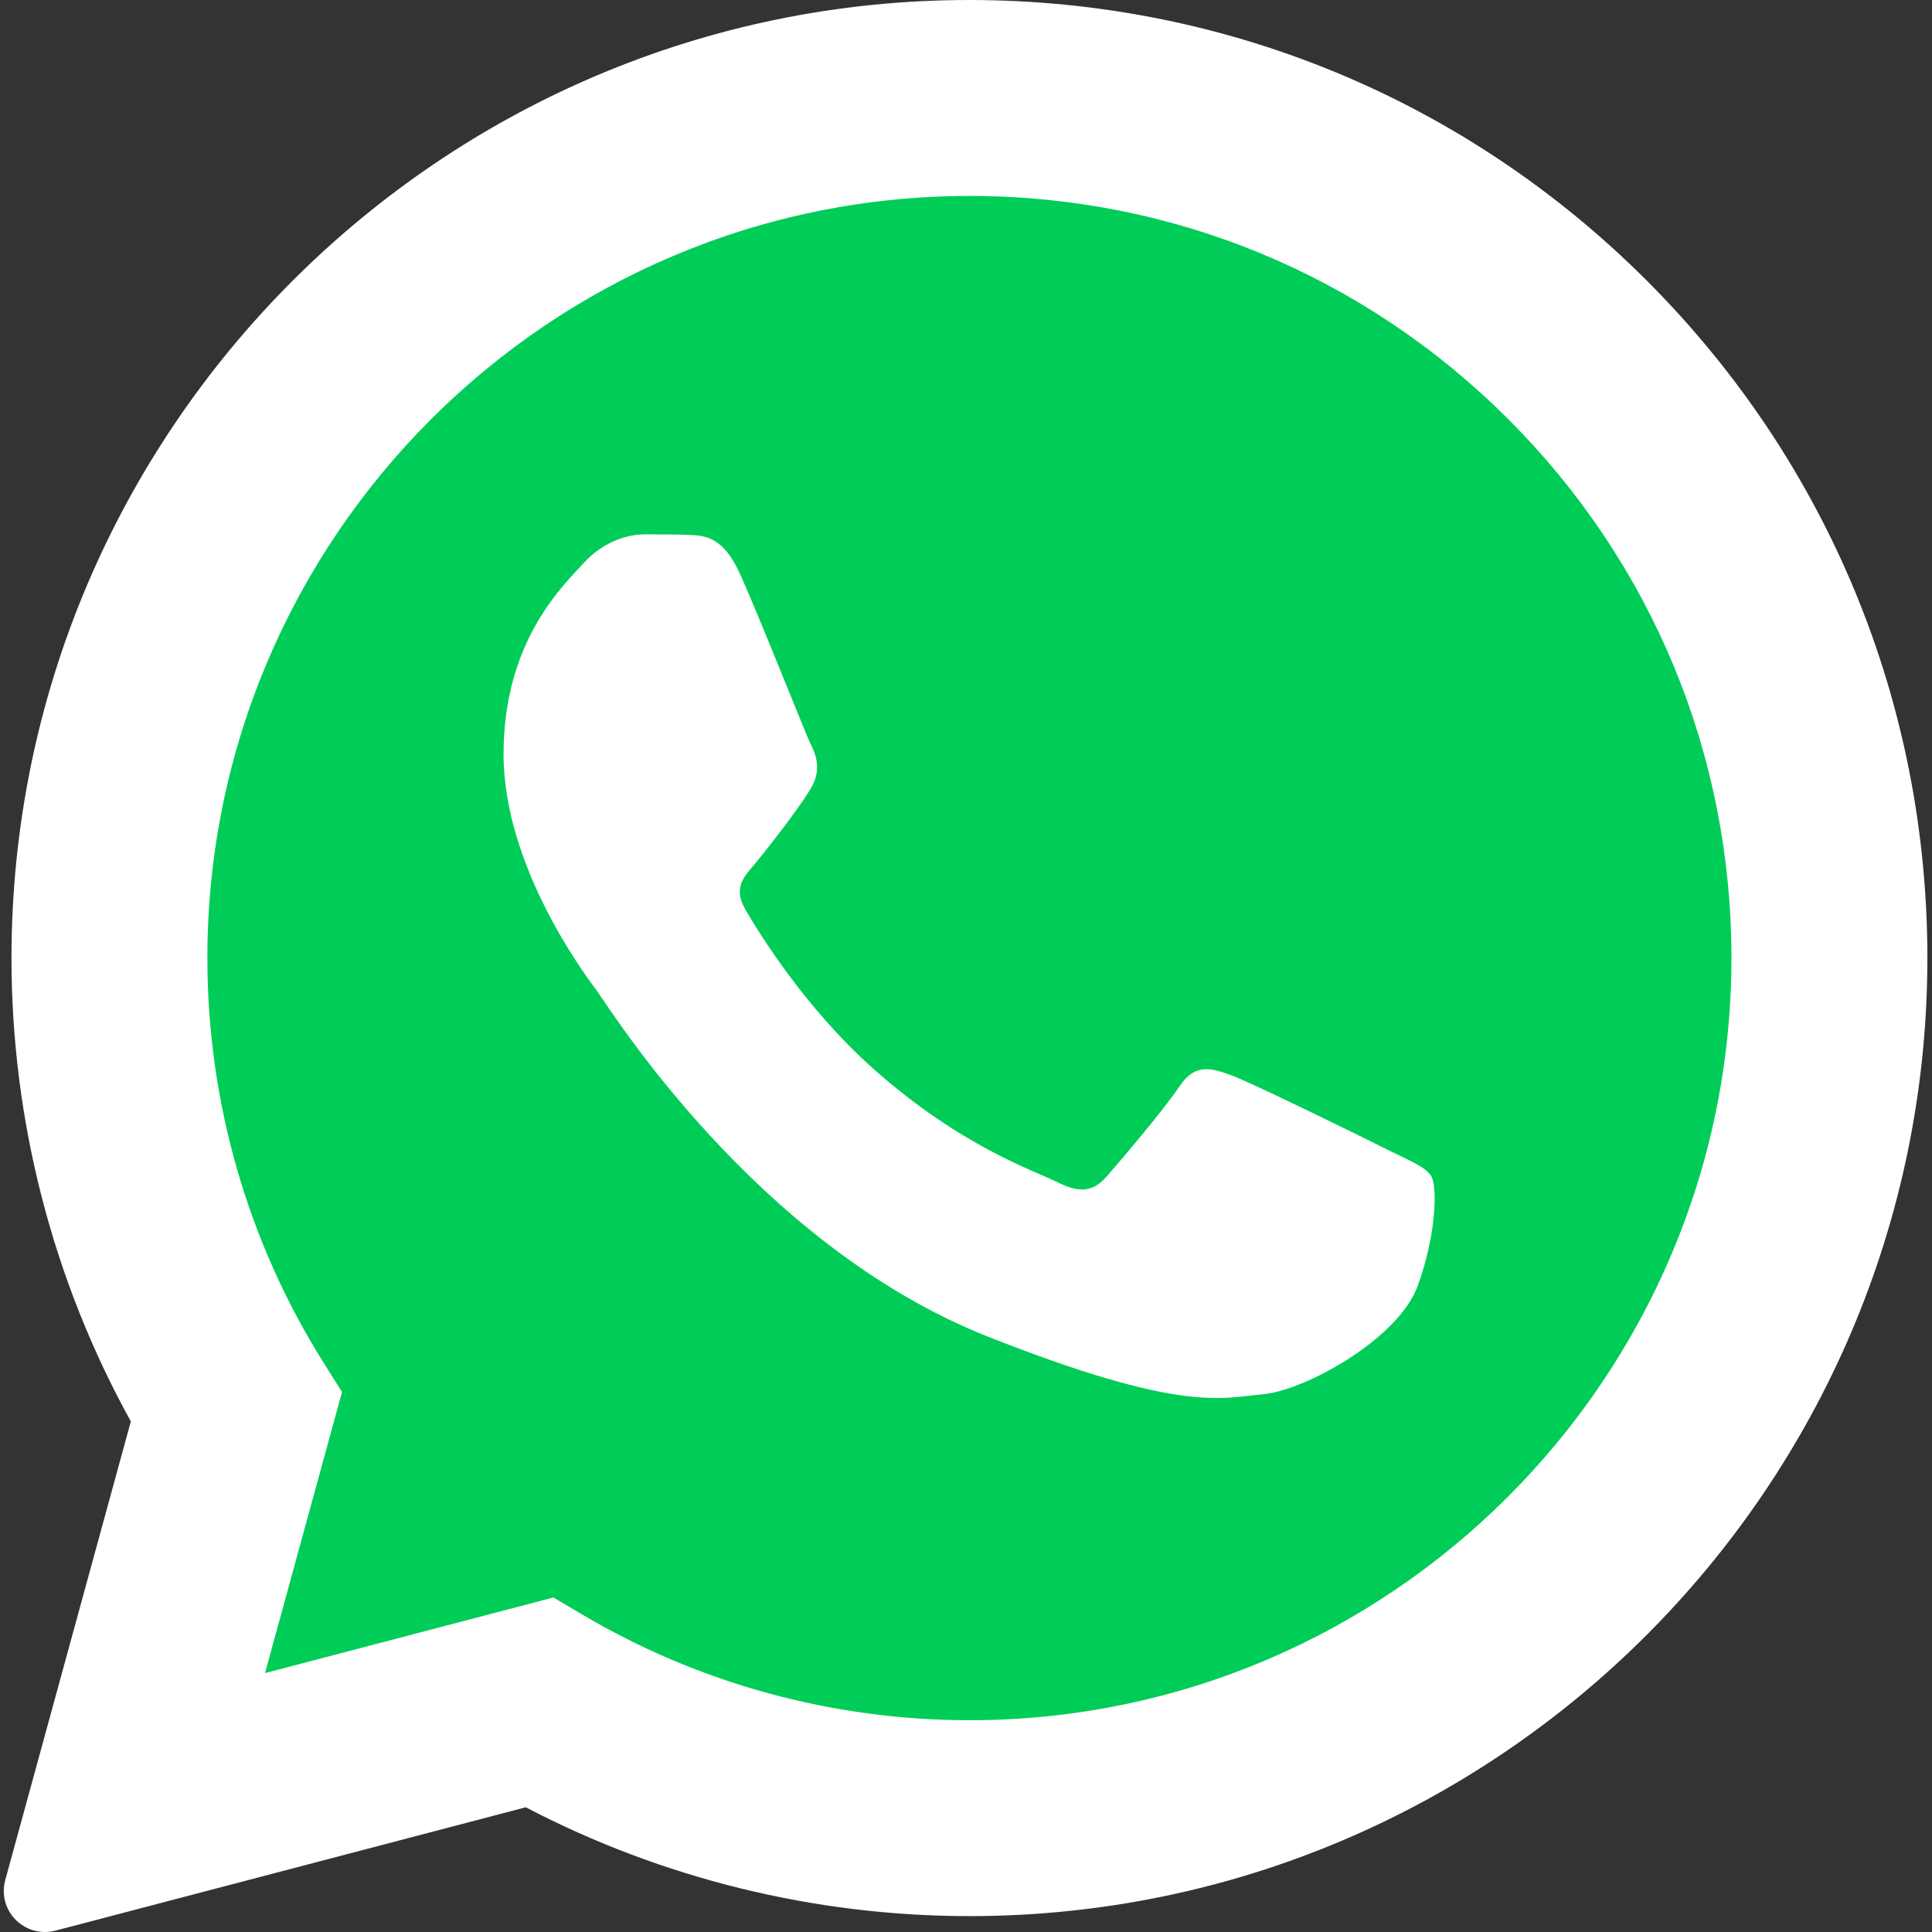 <svg width="36" height="36" viewBox="0 0 36 36" fill="none" xmlns="http://www.w3.org/2000/svg">
<rect x="0" y="0" width="36" height="36" fill="#333333" stroke="none"/>
<g clip-path="url(#clip0_9_19)">
<path d="M0.836 36C0.634 36 0.438 35.92 0.292 35.773C0.099 35.578 0.025 35.296 0.098 35.032L2.438 26.486C0.981 23.851 0.213 20.87 0.214 17.845C0.218 8.005 8.225 0 18.064 0C22.836 0.002 27.32 1.861 30.691 5.234C34.06 8.607 35.915 13.091 35.914 17.859C35.91 27.699 27.902 35.704 18.064 35.704C18.064 35.704 18.057 35.704 18.056 35.704C15.183 35.703 12.334 35.003 9.797 33.676L1.031 35.975C0.966 35.992 0.901 36 0.836 36Z" fill="white"/>
<path d="M0.836 35.234L3.26 26.384C1.765 23.793 0.979 20.855 0.98 17.845C0.984 8.428 8.647 0.766 18.064 0.766C22.634 0.768 26.923 2.547 30.149 5.775C33.374 9.003 35.15 13.294 35.148 17.858C35.144 27.275 27.479 34.938 18.064 34.938C18.064 34.938 18.064 34.938 18.064 34.938H18.057C15.197 34.937 12.388 34.22 9.893 32.859L0.836 35.234ZM10.312 29.767L10.831 30.074C13.011 31.368 15.51 32.052 18.058 32.054H18.064C25.89 32.054 32.26 25.685 32.263 17.857C32.265 14.064 30.789 10.497 28.108 7.814C25.427 5.131 21.862 3.652 18.069 3.651C10.237 3.651 3.867 10.019 3.864 17.846C3.863 20.528 4.613 23.14 6.035 25.401L6.373 25.938L4.938 31.176L10.312 29.767Z" fill="white"/>
<path d="M1.43 34.638L3.77 26.093C2.327 23.593 1.568 20.756 1.569 17.85C1.572 8.759 8.971 1.363 18.061 1.363C22.473 1.365 26.614 3.082 29.727 6.198C32.841 9.315 34.555 13.458 34.554 17.863C34.55 26.955 27.151 34.352 18.062 34.352C18.061 34.352 18.062 34.352 18.062 34.352H18.054C15.294 34.351 12.582 33.658 10.173 32.345L1.43 34.638Z" fill="#00CD58"/>
<path d="M0.836 35.234L3.26 26.384C1.765 23.793 0.979 20.855 0.98 17.845C0.984 8.428 8.647 0.766 18.064 0.766C22.634 0.768 26.923 2.547 30.149 5.775C33.374 9.003 35.15 13.294 35.148 17.858C35.144 27.275 27.479 34.938 18.064 34.938C18.064 34.938 18.064 34.938 18.064 34.938H18.057C15.197 34.937 12.388 34.22 9.893 32.859L0.836 35.234ZM10.312 29.767L10.831 30.074C13.011 31.368 15.51 32.052 18.058 32.054H18.064C25.89 32.054 32.26 25.685 32.263 17.857C32.265 14.064 30.789 10.497 28.108 7.814C25.427 5.131 21.862 3.652 18.069 3.651C10.237 3.651 3.867 10.019 3.864 17.846C3.863 20.528 4.613 23.14 6.035 25.401L6.373 25.938L4.938 31.176L10.312 29.767Z" fill="white"/>
<path fill-rule="evenodd" clip-rule="evenodd" d="M13.794 10.705C13.475 9.994 13.138 9.98 12.833 9.967C12.585 9.957 12.3 9.957 12.015 9.957C11.731 9.957 11.268 10.064 10.877 10.491C10.486 10.918 9.383 11.951 9.383 14.052C9.383 16.152 10.913 18.182 11.126 18.467C11.339 18.752 14.079 23.199 18.418 24.91C22.024 26.333 22.758 26.05 23.54 25.979C24.323 25.907 26.066 24.946 26.422 23.949C26.777 22.952 26.777 22.098 26.671 21.919C26.564 21.742 26.279 21.635 25.852 21.422C25.426 21.208 23.327 20.175 22.936 20.033C22.544 19.89 22.26 19.819 21.975 20.247C21.69 20.674 20.873 21.635 20.624 21.919C20.375 22.205 20.126 22.241 19.699 22.027C19.272 21.813 17.897 21.362 16.266 19.908C14.997 18.777 14.14 17.379 13.891 16.952C13.642 16.525 13.887 16.314 14.079 16.081C14.424 15.661 15.003 14.906 15.146 14.621C15.288 14.336 15.217 14.087 15.11 13.874C15.003 13.66 14.174 11.549 13.794 10.705Z" fill="white"/>
</g>
<defs>
<clipPath id="clip0_9_19">
<rect width="36" height="36" fill="white"/>
</clipPath>
</defs>
</svg>
